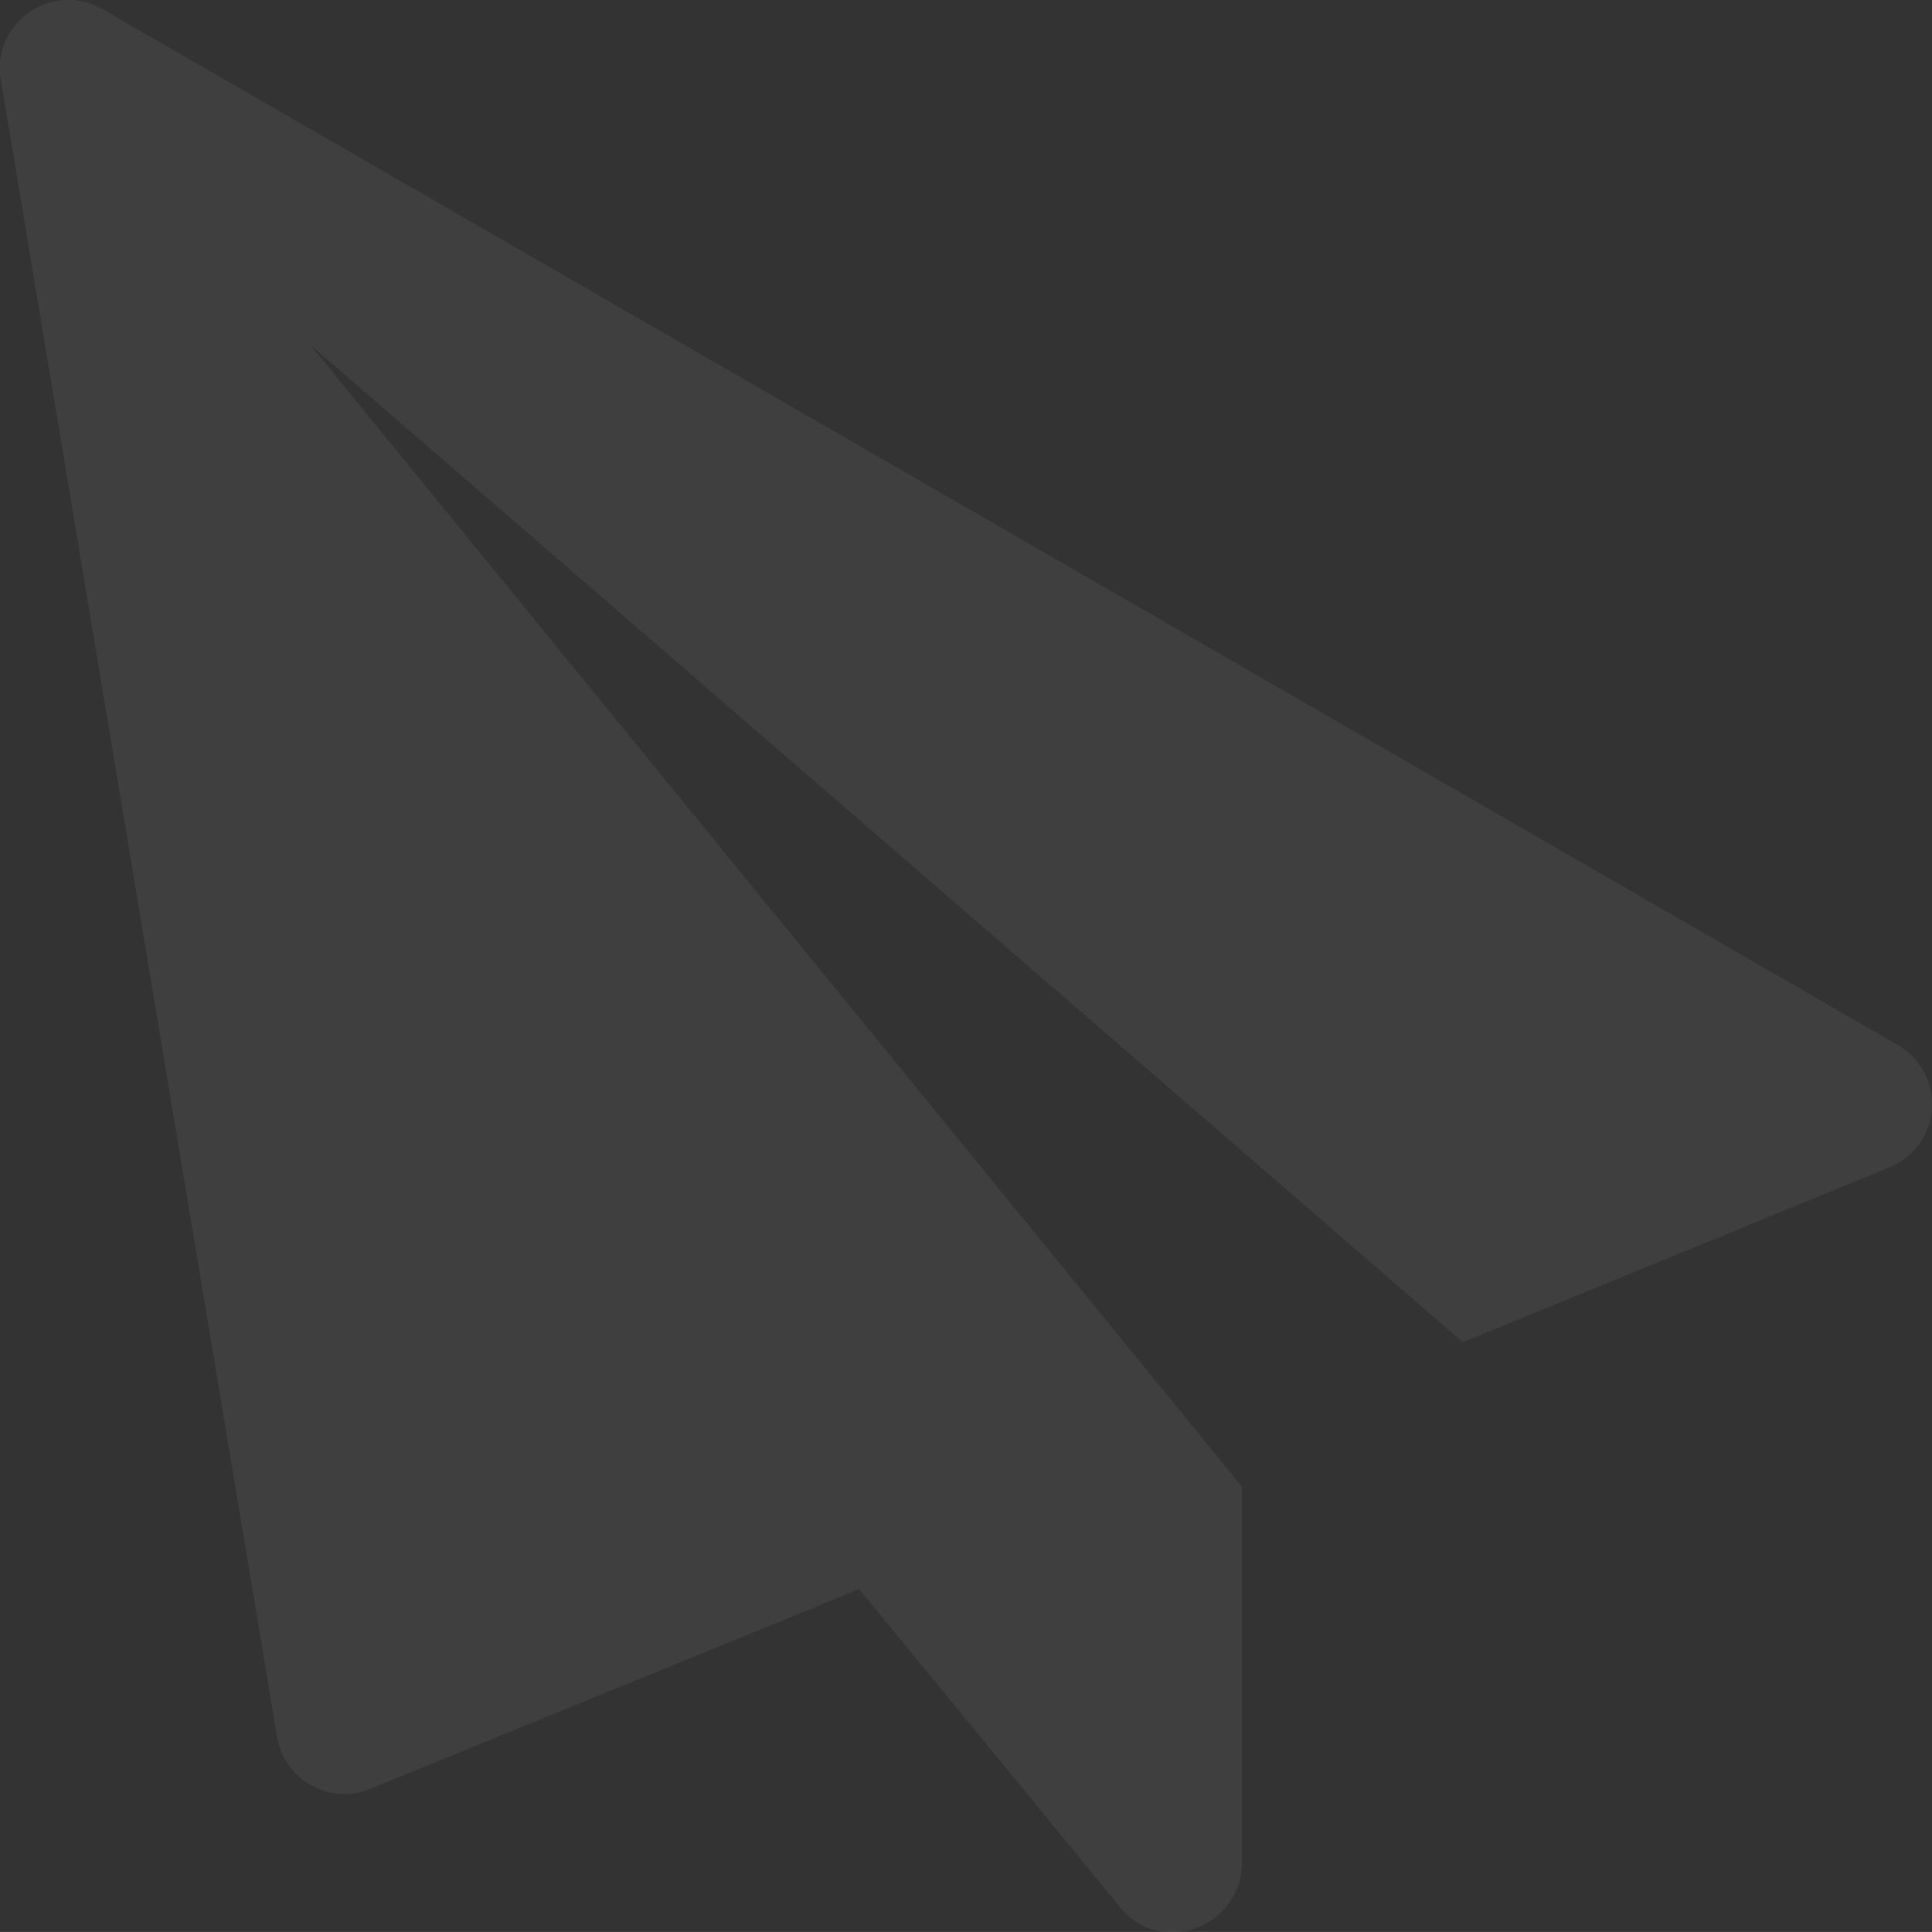 <svg id="send" xmlns="http://www.w3.org/2000/svg" width="159.999" height="159.996" viewBox="0 0 159.999 159.996">
  <rect x="0" y="0" width="159.999" height="159.996" fill="#333333" stroke="none"/>
  <path id="send-2" data-name="send" d="M2.49.982A5.577,5.577,0,0,0,.081,6.7L22.938,143.836a5.615,5.615,0,0,0,2.858,4.018,5.47,5.47,0,0,0,2.769.716,6.025,6.025,0,0,0,2.142-.444l40.443-16.52,21.608,26.337A5.259,5.259,0,0,0,97.131,160a4.85,4.85,0,0,0,1.964-.356,5.712,5.712,0,0,0,3.751-5.36V123.121L25.707,28.568l95.442,82.589L156.414,96.7a5.651,5.651,0,0,0,.716-10.177L8.565.8A5.453,5.453,0,0,0,5.707,0,5.534,5.534,0,0,0,2.494.982Z" transform="translate(0.002)" fill="#fff" opacity="0.06"/>
</svg>
